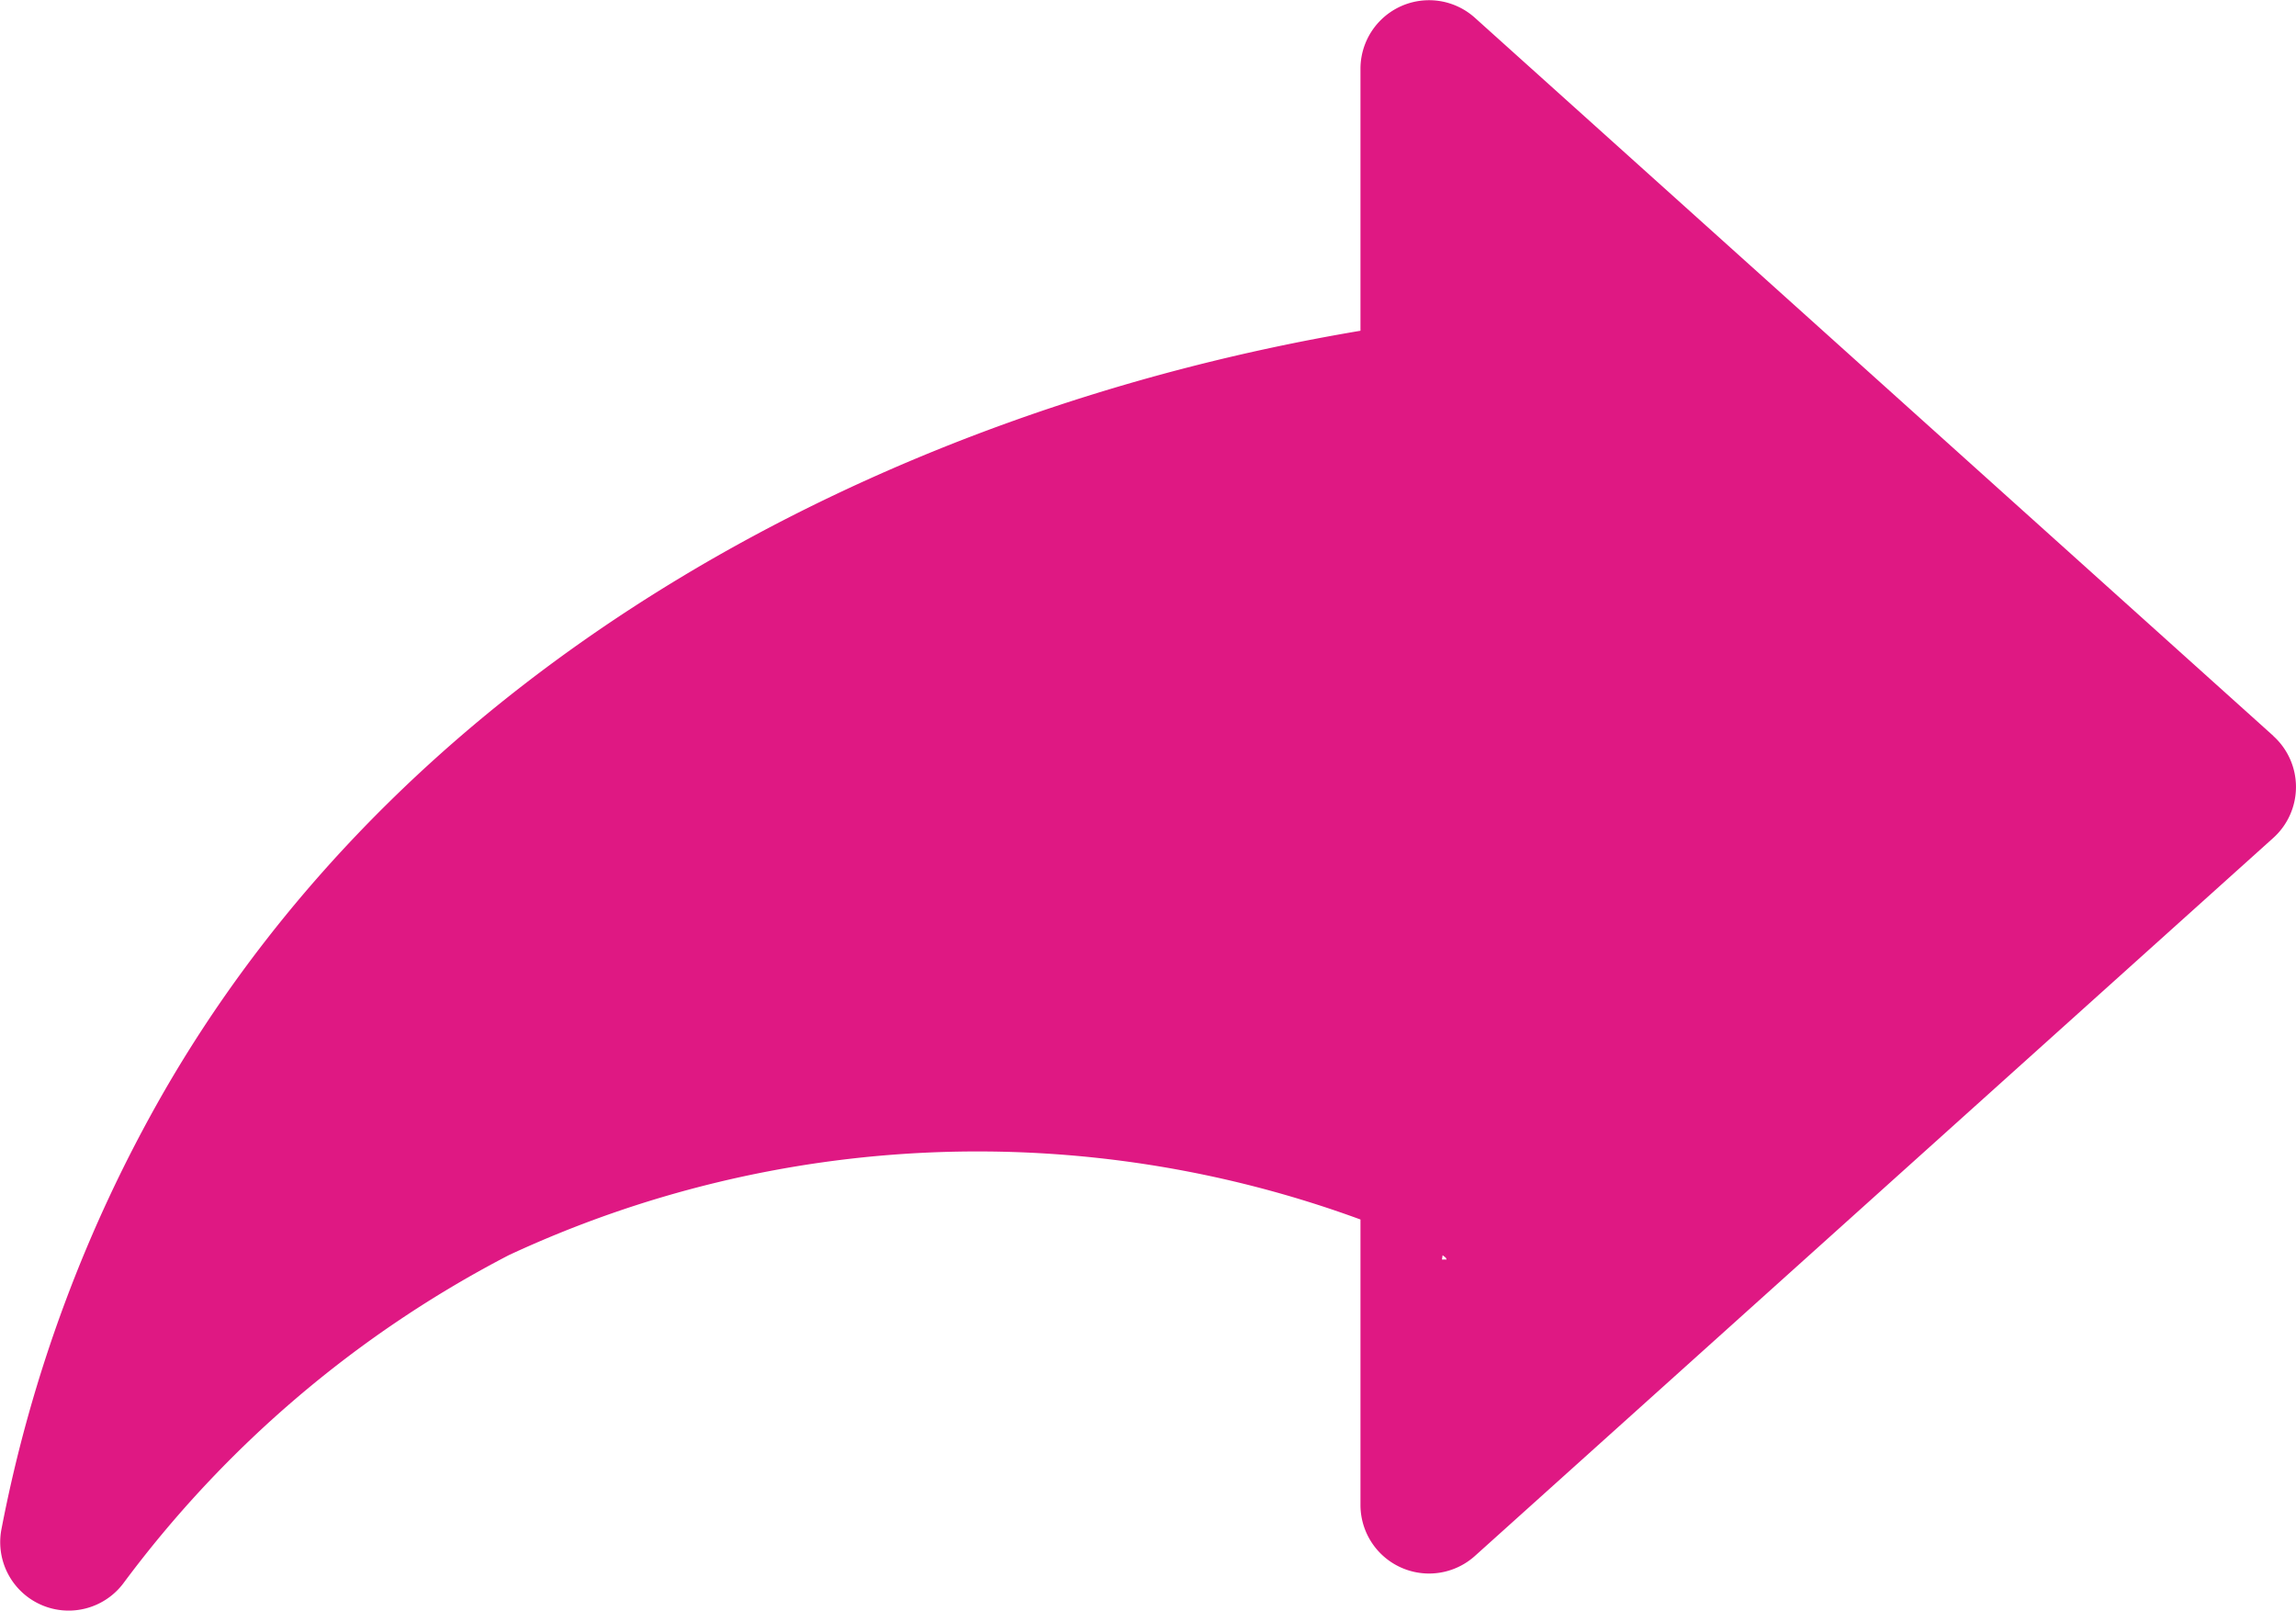 <svg xmlns="http://www.w3.org/2000/svg" width="17.106" height="12"><path id="Path_3956" data-name="Path 3956" d="M16.937 5.482L10.988.132a.511.511 0 00-.852.38v1.952c-3.566.6-7.074 2.476-8.914 5.668a10.552 10.552 0 00-1.211 3.259.51.51 0 00.906.407A8.385 8.385 0 013.792 9.35a8.28 8.28 0 016.344-.265v2.127a.511.511 0 00.852.38l5.949-5.35a.511.511 0 000-.759m-6.171 3.9h-.023l.005-.032.009.007c.009.008.019.012.019.024s0 0-.006 0" fill="#DF1883"/></svg>